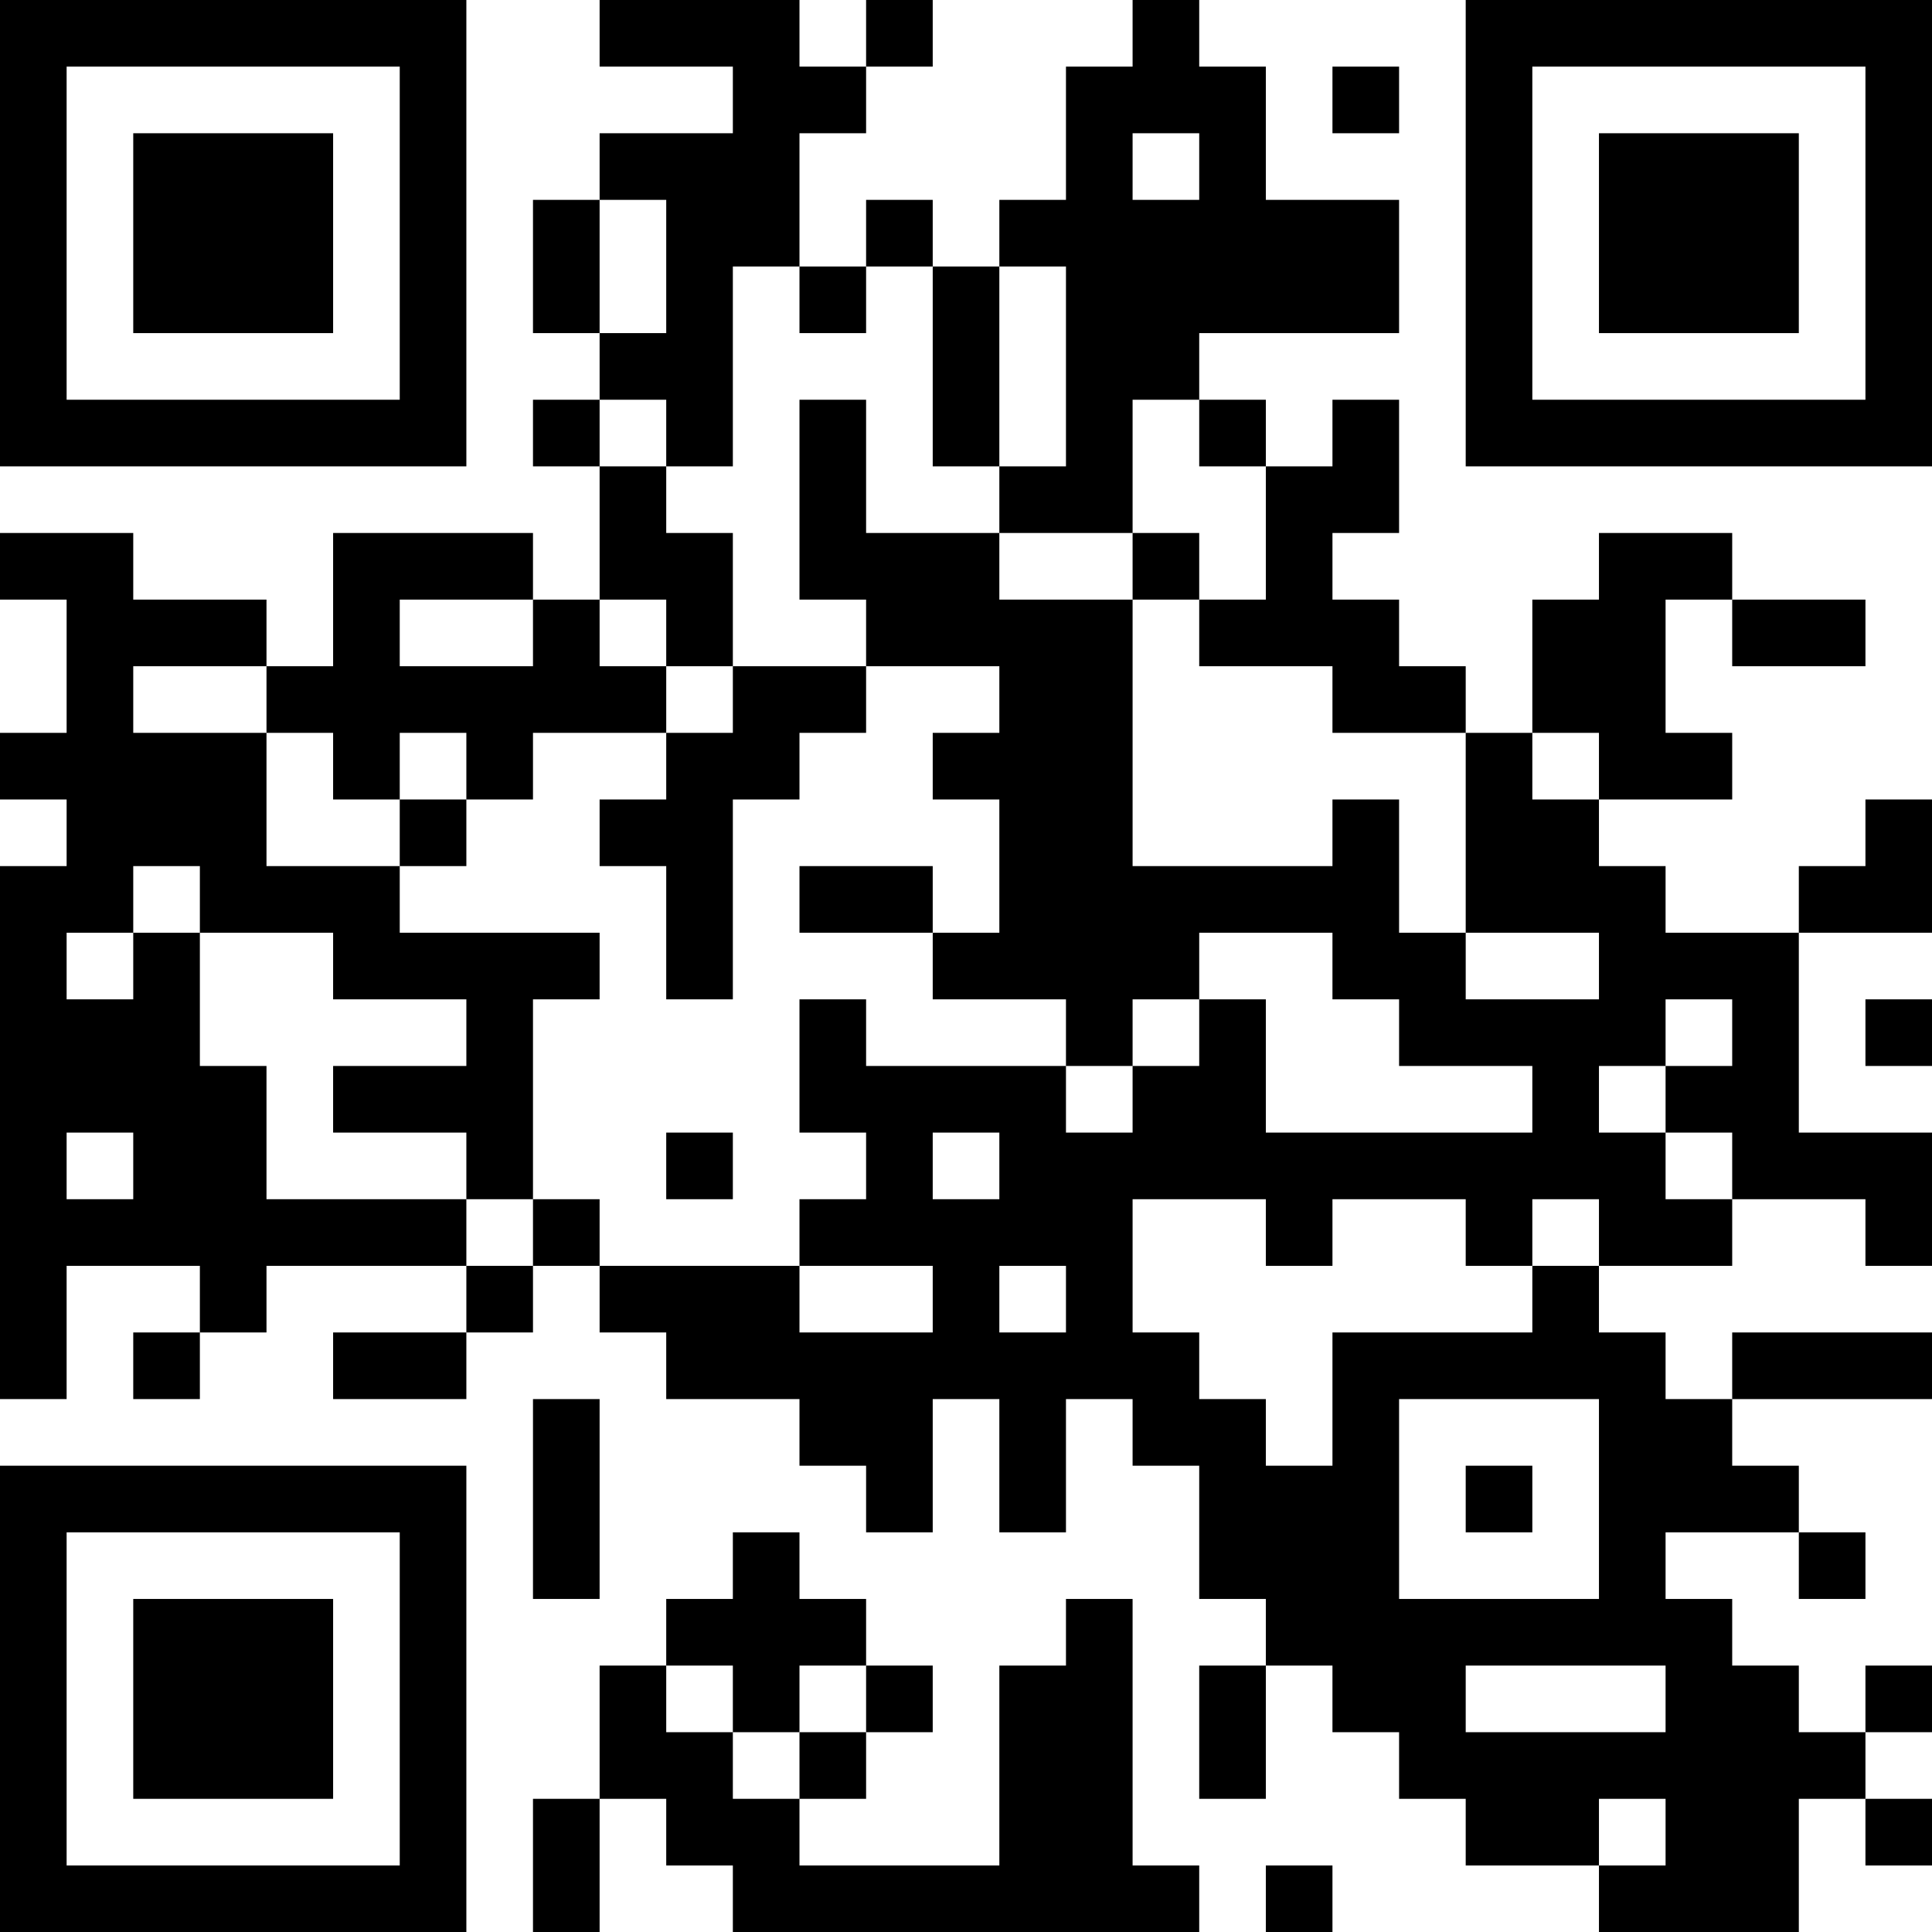 <?xml version="1.0" encoding="UTF-8"?>
<svg xmlns="http://www.w3.org/2000/svg" version="1.1" width="250" height="250" viewBox="0 0 250 250"><rect x="0" y="0" width="250" height="250" fill="#ffffff"/><g transform="scale(8.621)"><g transform="translate(0,0)"><path fill-rule="evenodd" d="M9 0L9 1L11 1L11 2L9 2L9 3L8 3L8 5L9 5L9 6L8 6L8 7L9 7L9 9L8 9L8 8L5 8L5 10L4 10L4 9L2 9L2 8L0 8L0 9L1 9L1 11L0 11L0 12L1 12L1 13L0 13L0 21L1 21L1 19L3 19L3 20L2 20L2 21L3 21L3 20L4 20L4 19L7 19L7 20L5 20L5 21L7 21L7 20L8 20L8 19L9 19L9 20L10 20L10 21L12 21L12 22L13 22L13 23L14 23L14 21L15 21L15 23L16 23L16 21L17 21L17 22L18 22L18 24L19 24L19 25L18 25L18 27L19 27L19 25L20 25L20 26L21 26L21 27L22 27L22 28L24 28L24 29L27 29L27 27L28 27L28 28L29 28L29 27L28 27L28 26L29 26L29 25L28 25L28 26L27 26L27 25L26 25L26 24L25 24L25 23L27 23L27 24L28 24L28 23L27 23L27 22L26 22L26 21L29 21L29 20L26 20L26 21L25 21L25 20L24 20L24 19L26 19L26 18L28 18L28 19L29 19L29 17L27 17L27 14L29 14L29 12L28 12L28 13L27 13L27 14L25 14L25 13L24 13L24 12L26 12L26 11L25 11L25 9L26 9L26 10L28 10L28 9L26 9L26 8L24 8L24 9L23 9L23 11L22 11L22 10L21 10L21 9L20 9L20 8L21 8L21 6L20 6L20 7L19 7L19 6L18 6L18 5L21 5L21 3L19 3L19 1L18 1L18 0L17 0L17 1L16 1L16 3L15 3L15 4L14 4L14 3L13 3L13 4L12 4L12 2L13 2L13 1L14 1L14 0L13 0L13 1L12 1L12 0ZM20 1L20 2L21 2L21 1ZM17 2L17 3L18 3L18 2ZM9 3L9 5L10 5L10 3ZM11 4L11 7L10 7L10 6L9 6L9 7L10 7L10 8L11 8L11 10L10 10L10 9L9 9L9 10L10 10L10 11L8 11L8 12L7 12L7 11L6 11L6 12L5 12L5 11L4 11L4 10L2 10L2 11L4 11L4 13L6 13L6 14L9 14L9 15L8 15L8 18L7 18L7 17L5 17L5 16L7 16L7 15L5 15L5 14L3 14L3 13L2 13L2 14L1 14L1 15L2 15L2 14L3 14L3 16L4 16L4 18L7 18L7 19L8 19L8 18L9 18L9 19L12 19L12 20L14 20L14 19L12 19L12 18L13 18L13 17L12 17L12 15L13 15L13 16L16 16L16 17L17 17L17 16L18 16L18 15L19 15L19 17L23 17L23 16L21 16L21 15L20 15L20 14L18 14L18 15L17 15L17 16L16 16L16 15L14 15L14 14L15 14L15 12L14 12L14 11L15 11L15 10L13 10L13 9L12 9L12 6L13 6L13 8L15 8L15 9L17 9L17 13L20 13L20 12L21 12L21 14L22 14L22 15L24 15L24 14L22 14L22 11L20 11L20 10L18 10L18 9L19 9L19 7L18 7L18 6L17 6L17 8L15 8L15 7L16 7L16 4L15 4L15 7L14 7L14 4L13 4L13 5L12 5L12 4ZM17 8L17 9L18 9L18 8ZM6 9L6 10L8 10L8 9ZM11 10L11 11L10 11L10 12L9 12L9 13L10 13L10 15L11 15L11 12L12 12L12 11L13 11L13 10ZM23 11L23 12L24 12L24 11ZM6 12L6 13L7 13L7 12ZM12 13L12 14L14 14L14 13ZM25 15L25 16L24 16L24 17L25 17L25 18L26 18L26 17L25 17L25 16L26 16L26 15ZM28 15L28 16L29 16L29 15ZM1 17L1 18L2 18L2 17ZM10 17L10 18L11 18L11 17ZM14 17L14 18L15 18L15 17ZM17 18L17 20L18 20L18 21L19 21L19 22L20 22L20 20L23 20L23 19L24 19L24 18L23 18L23 19L22 19L22 18L20 18L20 19L19 19L19 18ZM15 19L15 20L16 20L16 19ZM8 21L8 24L9 24L9 21ZM21 21L21 24L24 24L24 21ZM22 22L22 23L23 23L23 22ZM11 23L11 24L10 24L10 25L9 25L9 27L8 27L8 29L9 29L9 27L10 27L10 28L11 28L11 29L18 29L18 28L17 28L17 24L16 24L16 25L15 25L15 28L12 28L12 27L13 27L13 26L14 26L14 25L13 25L13 24L12 24L12 23ZM10 25L10 26L11 26L11 27L12 27L12 26L13 26L13 25L12 25L12 26L11 26L11 25ZM22 25L22 26L25 26L25 25ZM24 27L24 28L25 28L25 27ZM19 28L19 29L20 29L20 28ZM0 0L0 7L7 7L7 0ZM1 1L1 6L6 6L6 1ZM2 2L2 5L5 5L5 2ZM22 0L22 7L29 7L29 0ZM23 1L23 6L28 6L28 1ZM24 2L24 5L27 5L27 2ZM0 22L0 29L7 29L7 22ZM1 23L1 28L6 28L6 23ZM2 24L2 27L5 27L5 24Z" fill="#000000"/></g></g></svg>
